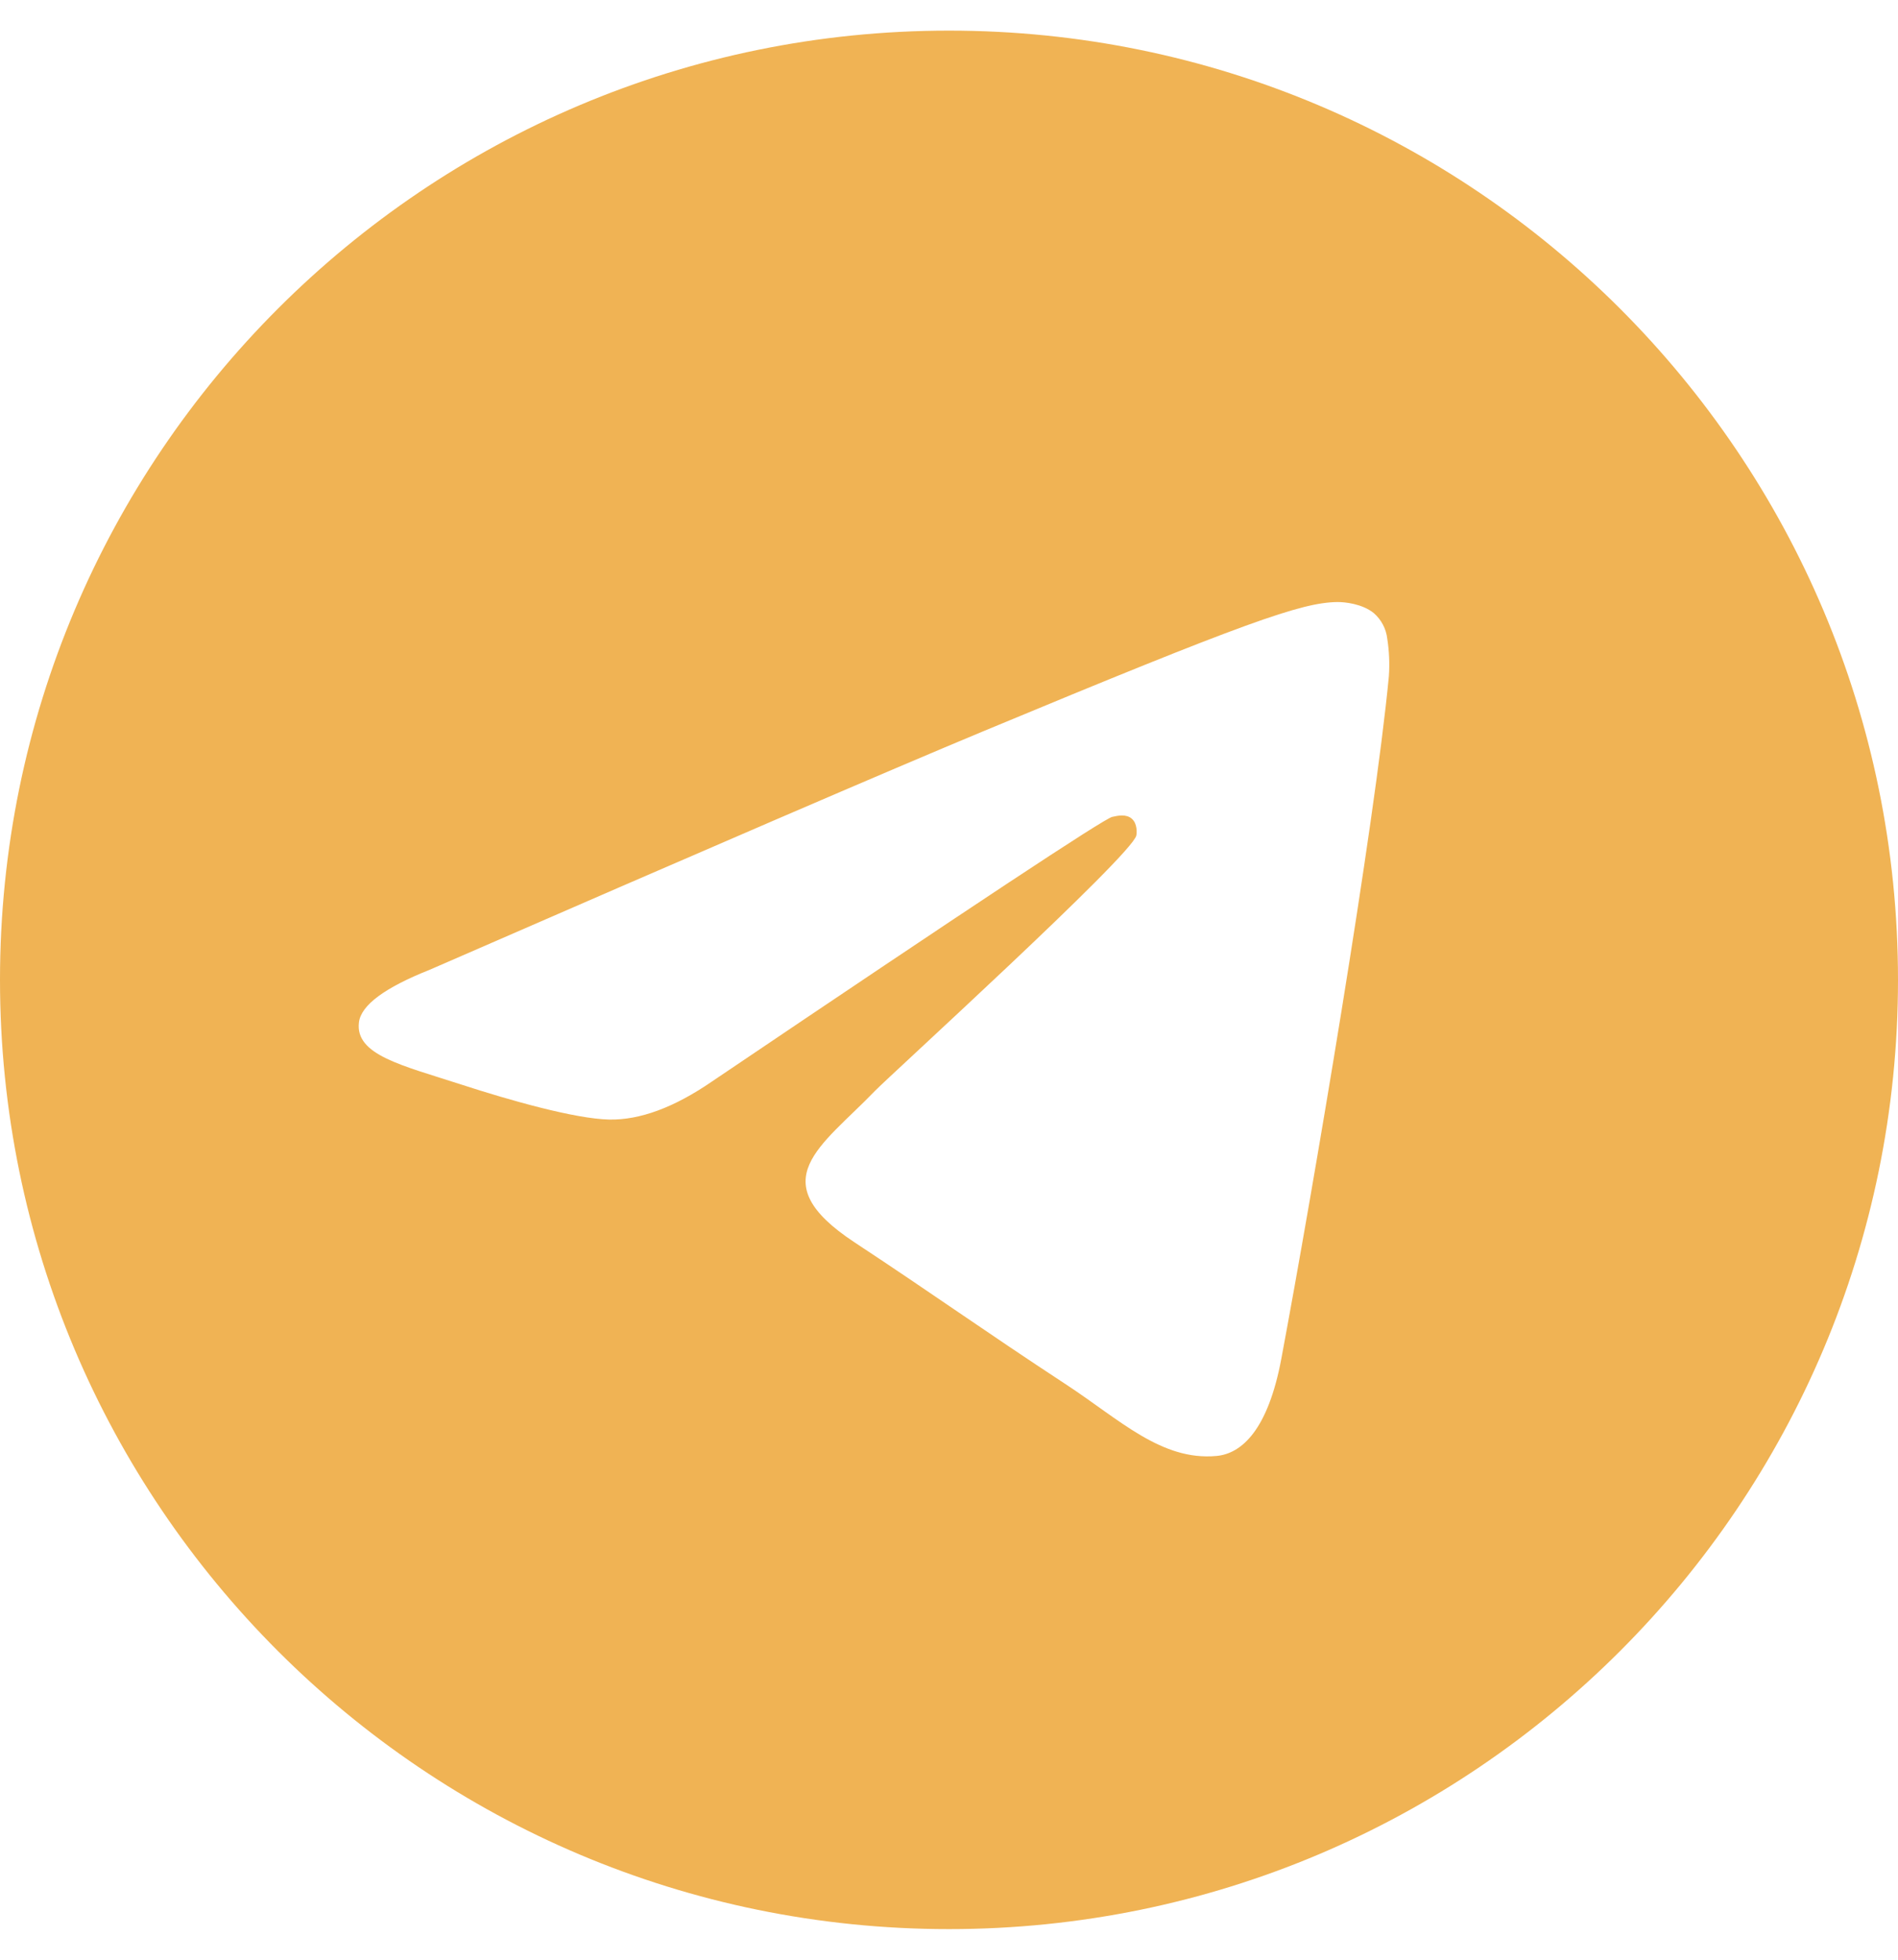 <?xml version="1.0" encoding="UTF-8"?> <svg xmlns="http://www.w3.org/2000/svg" width="496" height="512" viewBox="0 0 496 512" fill="none"> <path d="M248 8C111.033 8 0 119.033 0 256C0 392.967 111.033 504 248 504C384.967 504 496 392.967 496 256C496 119.033 384.967 8 248 8ZM362.952 176.66C359.22 215.875 343.071 311.038 334.852 354.96C331.376 373.544 324.53 379.776 317.904 380.385C303.504 381.711 292.566 370.868 278.617 361.724C256.79 347.416 244.459 338.509 223.271 324.547C198.786 308.412 214.659 299.547 228.613 285.047C232.265 281.254 295.72 223.537 296.948 218.301C297.101 217.646 297.248 215.201 295.794 213.917C294.34 212.633 292.204 213.068 290.659 213.417C288.47 213.914 253.601 236.962 186.051 282.559C176.154 289.355 167.19 292.666 159.157 292.493C150.302 292.302 133.269 287.487 120.606 283.37C105.075 278.322 92.731 275.653 93.806 267.079C94.366 262.612 100.516 258.046 112.256 253.379C184.553 221.88 232.763 201.114 256.884 191.079C325.756 162.432 340.067 157.456 349.395 157.29C351.447 157.256 356.034 157.764 359.005 160.175C360.981 161.892 362.241 164.289 362.535 166.891C363.038 170.122 363.178 173.398 362.952 176.66Z" fill="#F0B354"></path> </svg> 
